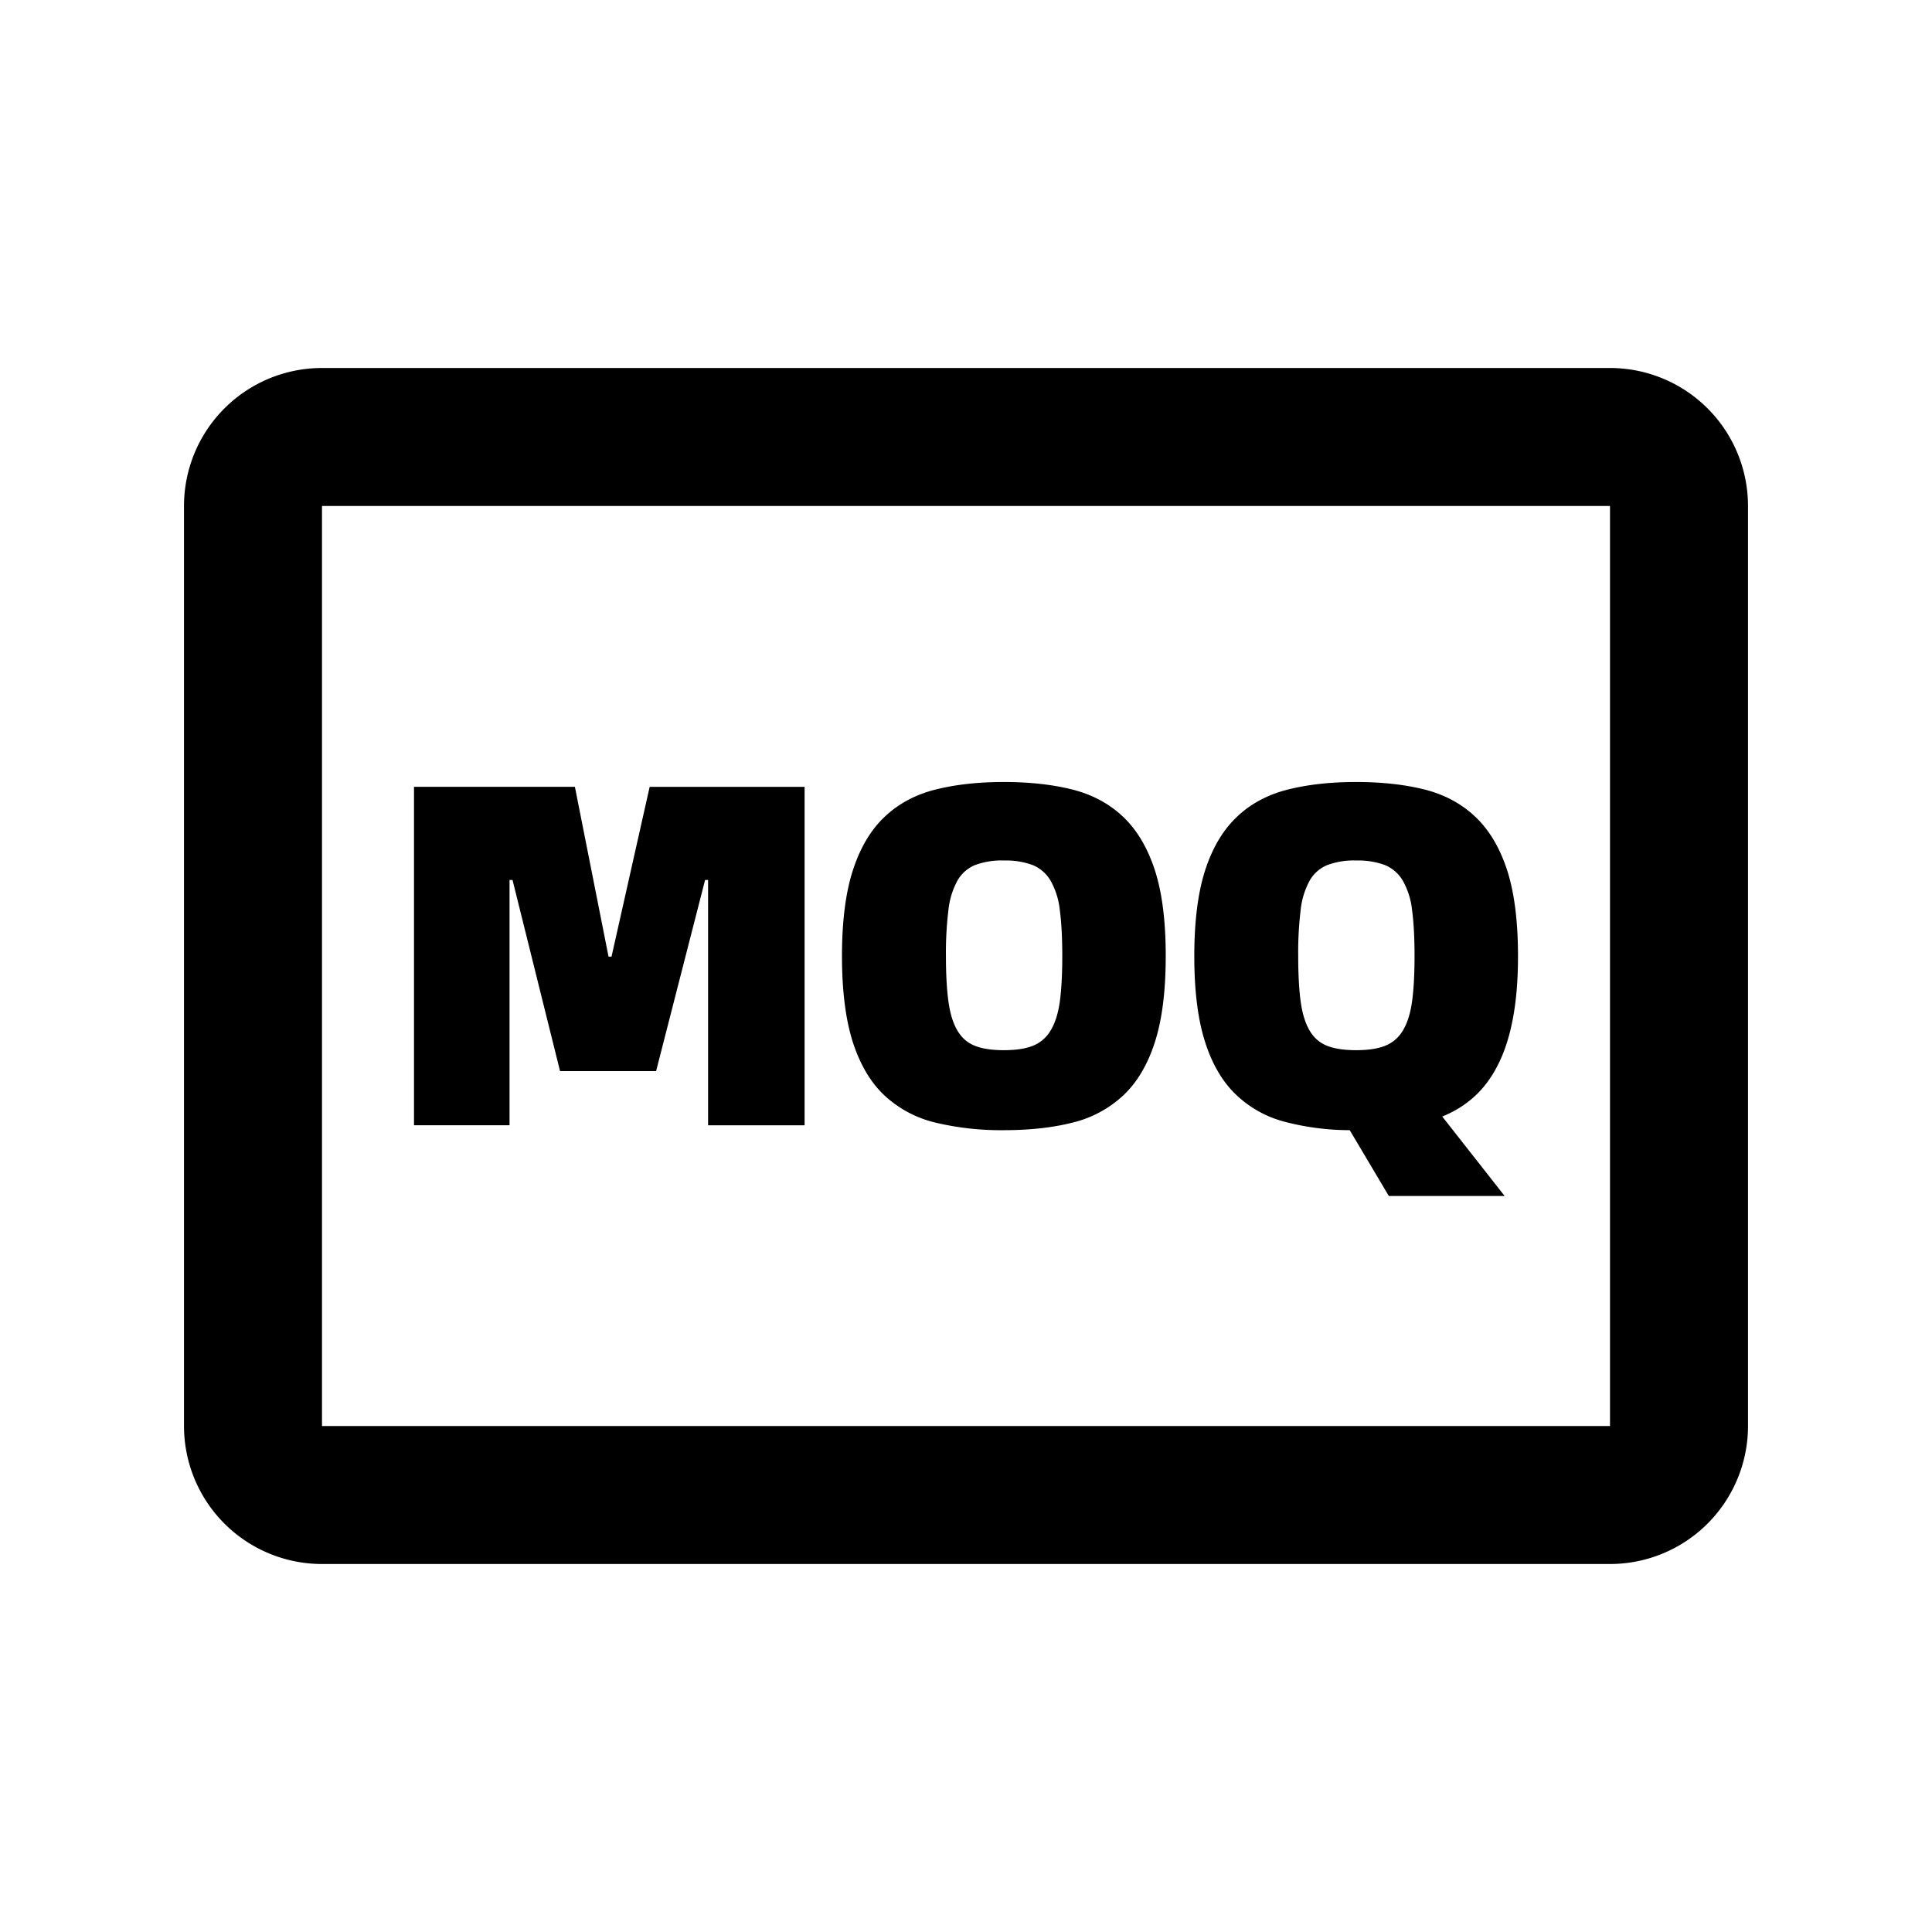 <?xml version="1.0" standalone="no"?><!DOCTYPE svg PUBLIC "-//W3C//DTD SVG 1.1//EN" "http://www.w3.org/Graphics/SVG/1.1/DTD/svg11.dtd"><svg t="1756870502032" class="icon" viewBox="0 0 1024 1024" version="1.1" xmlns="http://www.w3.org/2000/svg" p-id="8178" xmlns:xlink="http://www.w3.org/1999/xlink" width="32" height="32"><path d="M853.333 195.048a73.143 73.143 0 0 1 73.143 73.143v487.619a73.143 73.143 0 0 1-73.143 73.143H170.667a73.143 73.143 0 0 1-73.143-73.143V268.19a73.143 73.143 0 0 1 73.143-73.143h682.667z m0 73.143H170.667v487.619h682.667V268.19z m-134.583 146.286c13.653 0 25.771 1.341 36.352 3.998 10.581 2.682 19.554 7.509 26.892 14.482 7.363 6.973 12.946 16.408 16.823 28.282 3.828 11.898 5.754 27.063 5.754 45.495 0 12.434-0.878 23.308-2.633 32.695-1.731 9.411-4.315 17.554-7.729 24.43-3.413 6.9-7.607 12.629-12.605 17.189-4.974 4.559-10.728 8.143-17.189 10.728L797.501 633.905h-61.391l-20.724-34.889a136.875 136.875 0 0 1-34.767-4.535 58.661 58.661 0 0 1-25.966-14.726c-7.095-6.973-12.483-16.36-16.14-28.16-3.682-11.8-5.51-26.746-5.51-44.861 0-18.432 1.926-33.597 5.754-45.47 3.852-11.898 9.46-21.333 16.823-28.306 7.314-6.973 16.335-11.8 27.014-14.482 10.654-2.682 22.723-3.998 36.206-3.998z m-186.685 0c13.653 0 25.771 1.341 36.328 3.998 10.606 2.682 19.578 7.509 26.917 14.482 7.339 6.973 12.922 16.408 16.798 28.282 3.852 11.898 5.754 27.063 5.754 45.495 0 18.456-1.902 33.646-5.754 45.617-3.852 11.995-9.46 21.431-16.823 28.306a59.977 59.977 0 0 1-26.868 14.36c-10.581 2.682-22.699 3.998-36.328 3.998a149.504 149.504 0 0 1-36.23-3.998 59.977 59.977 0 0 1-27.014-14.36c-7.363-6.875-12.946-16.335-16.823-28.282-3.828-11.995-5.754-27.185-5.754-45.641 0-18.432 1.926-33.597 5.778-45.47 3.852-11.898 9.435-21.333 16.798-28.306 7.339-6.973 16.335-11.8 27.014-14.482 10.679-2.682 22.747-3.998 36.206-3.998z m-227.352 2.584l17.822 89.966h1.585l20.212-89.966h82.115v179.371h-51.151V466.408h-1.585l-25.966 101.303h-50.907l-25.186-101.303h-1.585v129.999H219.429v-179.371h85.285z m227.352 39.01a40.472 40.472 0 0 0-15.36 2.462 19.139 19.139 0 0 0-9.289 8.29 41.886 41.886 0 0 0-4.73 15.506 187.538 187.538 0 0 0-1.317 24.405c0 9.655 0.439 17.676 1.317 24.04 0.878 6.388 2.438 11.508 4.73 15.384 2.267 3.901 5.364 6.583 9.314 8.143 3.925 1.56 9.045 2.316 15.36 2.316 6.29 0 11.386-0.756 15.336-2.316a19.09 19.09 0 0 0 9.435-8.143c2.365-3.877 3.998-9.021 4.876-15.36 0.853-6.388 1.292-14.385 1.292-24.064 0-9.801-0.439-17.944-1.317-24.405a40.229 40.229 0 0 0-4.852-15.506 19.797 19.797 0 0 0-9.435-8.29 40.472 40.472 0 0 0-15.36-2.438z m186.709 0a40.472 40.472 0 0 0-15.36 2.462 19.139 19.139 0 0 0-9.314 8.29 41.886 41.886 0 0 0-4.73 15.506 187.538 187.538 0 0 0-1.292 24.405c0 9.655 0.439 17.676 1.292 24.04 0.878 6.388 2.438 11.508 4.73 15.384 2.267 3.901 5.364 6.583 9.314 8.143s9.07 2.316 15.36 2.316 11.41-0.756 15.36-2.316a19.09 19.09 0 0 0 9.435-8.143c2.365-3.877 3.974-9.021 4.852-15.36 0.878-6.388 1.317-14.385 1.317-24.064 0-9.801-0.439-17.944-1.317-24.405a40.229 40.229 0 0 0-4.876-15.506 19.797 19.797 0 0 0-9.435-8.29 40.472 40.472 0 0 0-15.36-2.438z" p-id="8179"></path></svg>